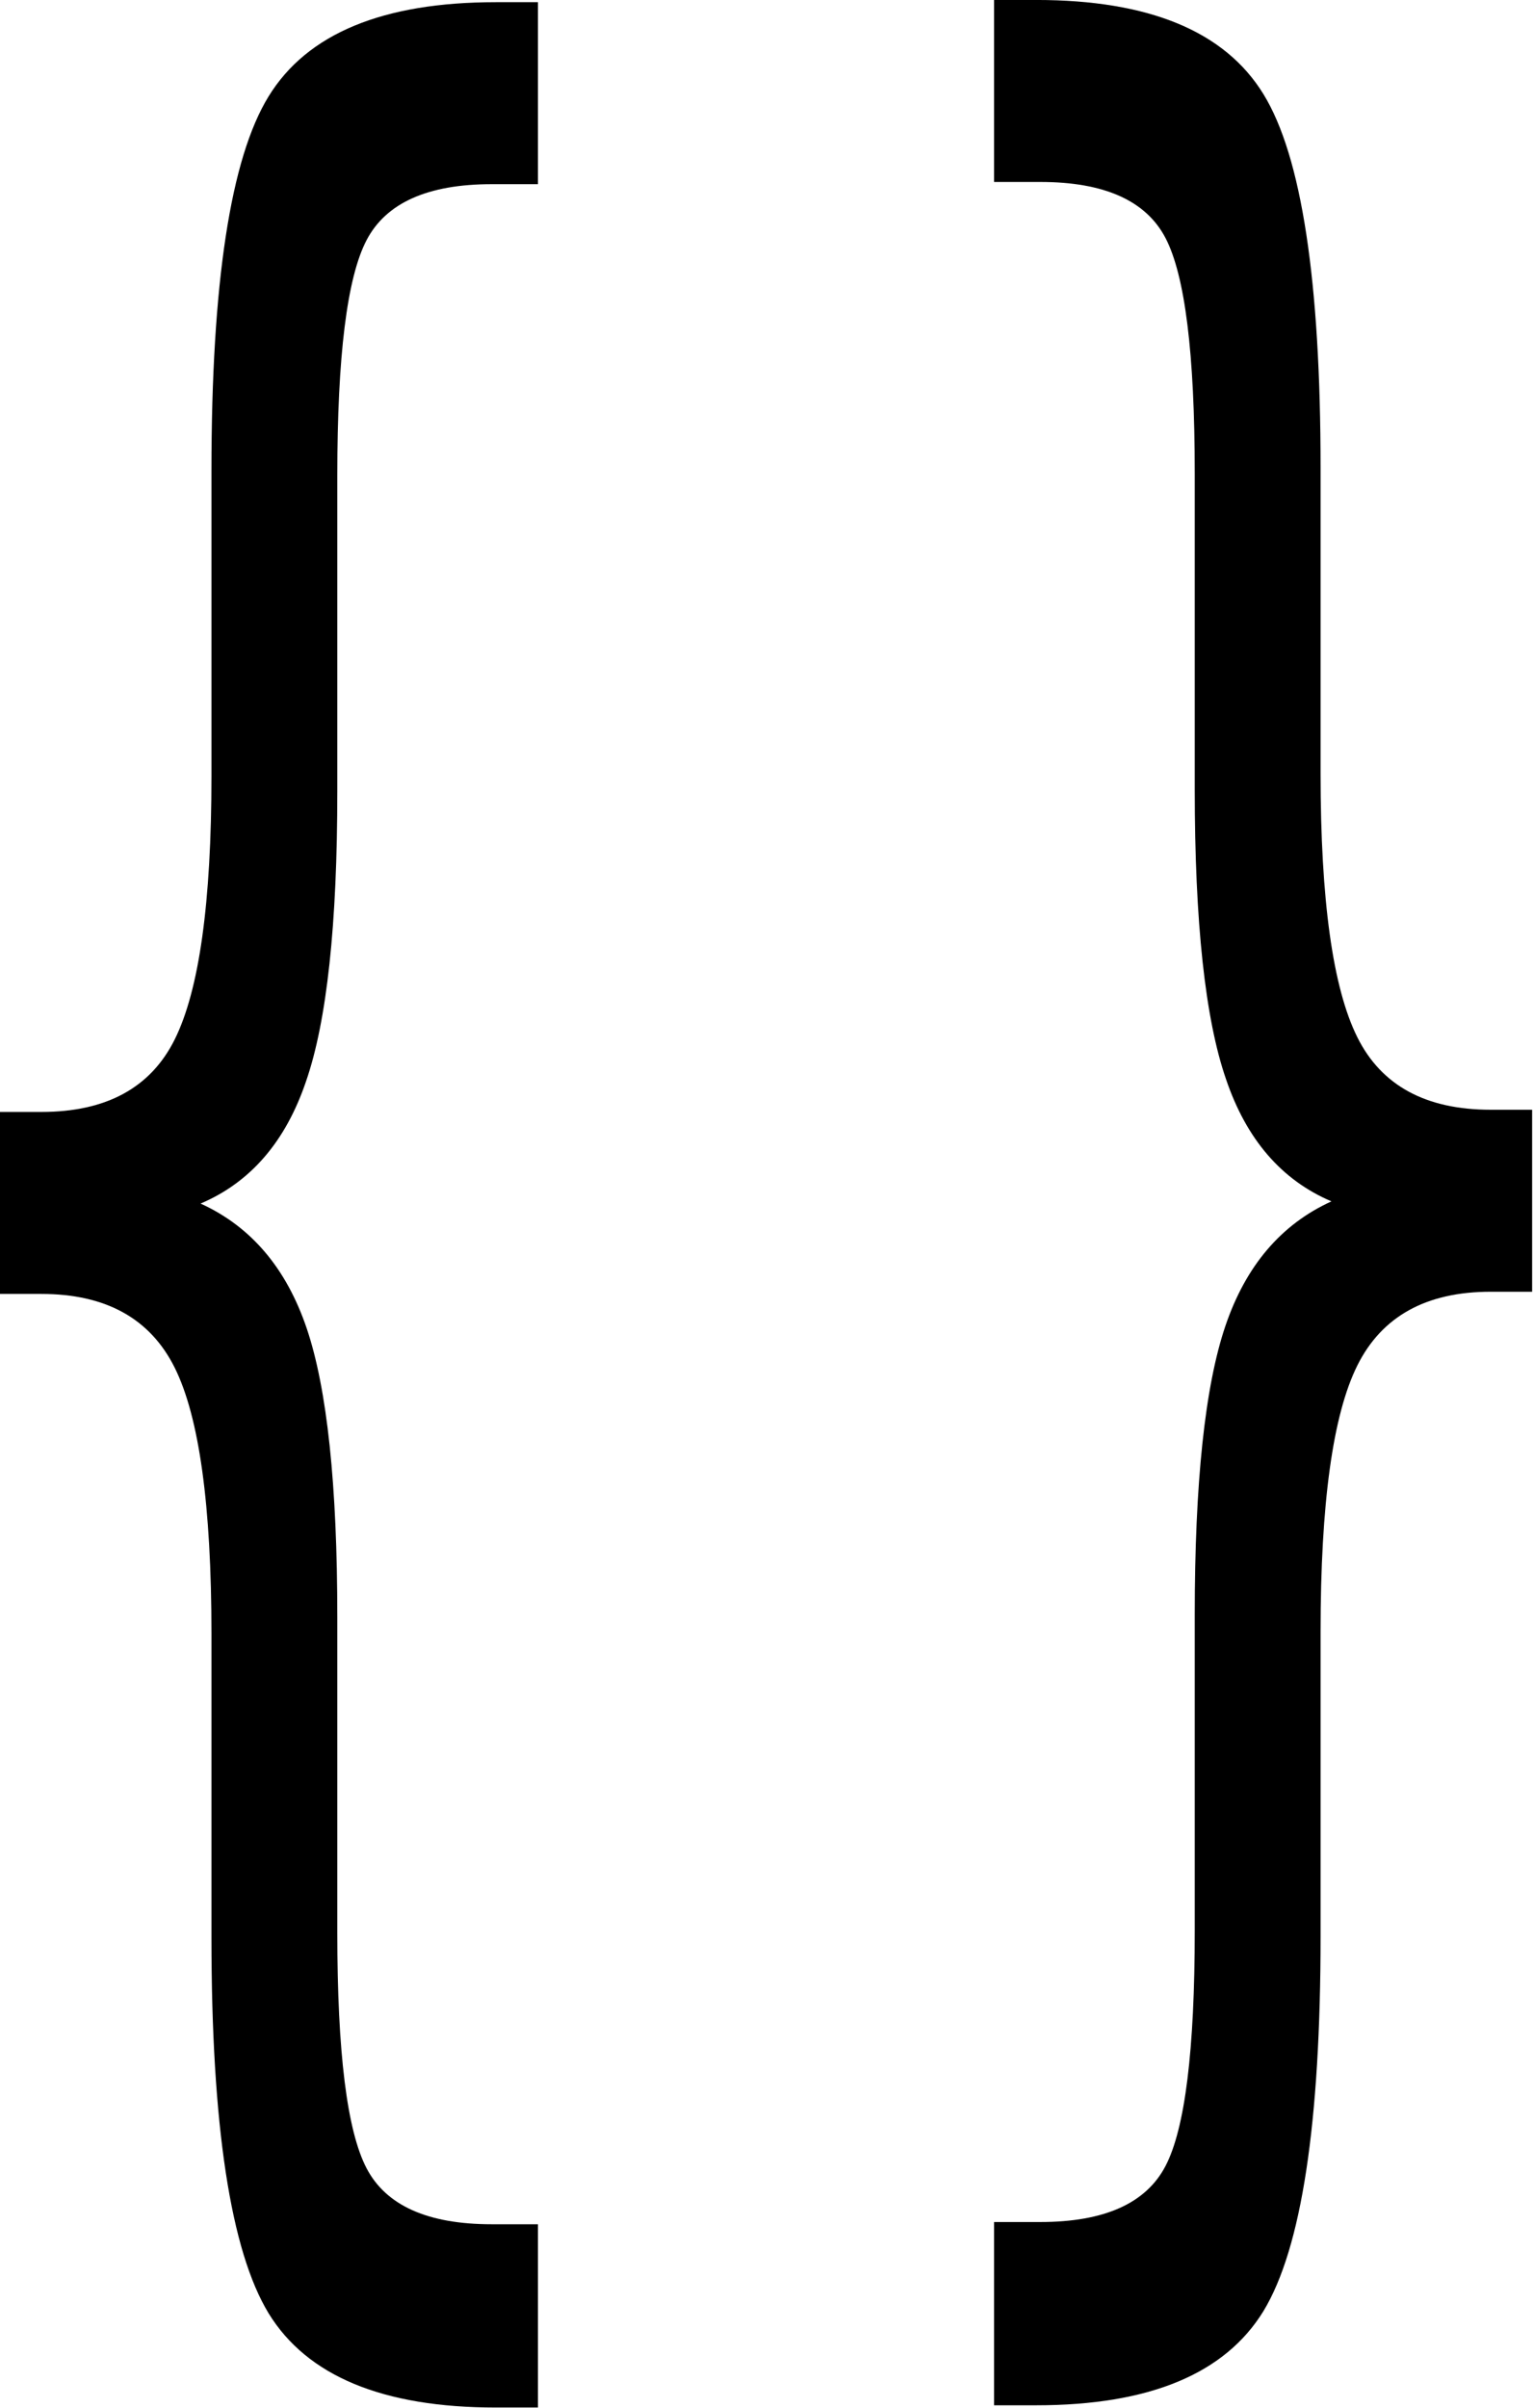 <?xml version="1.0" encoding="UTF-8" standalone="no"?>
<!-- Created with Inkscape (http://www.inkscape.org/) -->
<svg
    xmlns:inkscape="http://www.inkscape.org/namespaces/inkscape"
    xmlns:rdf="http://www.w3.org/1999/02/22-rdf-syntax-ns#"
    xmlns="http://www.w3.org/2000/svg"
    xmlns:cc="http://web.resource.org/cc/"
    xmlns:dc="http://purl.org/dc/elements/1.1/"
    xmlns:sodipodi="http://sodipodi.sourceforge.net/DTD/sodipodi-0.dtd"
    xmlns:svg="http://www.w3.org/2000/svg"
    xmlns:ns1="http://sozi.baierouge.fr"
    xmlns:xlink="http://www.w3.org/1999/xlink"
    id="svg2"
    sodipodi:docname="large_braces.svg_amos_01r.svg"
    viewBox="0 0 609.44 956.84"
    sodipodi:version="0.32"
    version="1.0"
    inkscape:output_extension="org.inkscape.output.svg.inkscape"
    inkscape:version="0.45.1"
    sodipodi:docbase="/Users/johnolsen/Desktop/openclipart-0.20-pre/recovered-zerobyte-files/office"
  >
  <sodipodi:namedview
      id="base"
      bordercolor="#666666"
      inkscape:pageshadow="2"
      inkscape:window-width="1014"
      pagecolor="#ffffff"
      inkscape:zoom="0.35355339"
      inkscape:window-x="0"
      borderopacity="1.0"
      inkscape:current-layer="layer1"
      inkscape:cx="327.92785"
      inkscape:cy="590.29433"
      inkscape:window-y="0"
      inkscape:window-height="735"
      inkscape:pageopacity="0.0"
      inkscape:document-units="px"
  />
  <g
      id="layer1"
      inkscape:label="Layer 1"
      inkscape:groupmode="layer"
      transform="translate(-66.083 -51.122)"
    >
    <path
        id="text1312"
        style="fill:#000000"
        transform="scale(.731 1.367)"
        d="m382.97 683.93v53.27h-22.94c-61.41 0-102.59-9.13-123.55-27.38-20.72-18.25-31.08-54.62-31.08-109.13v-88.41c0-37.24-6.66-63.01-19.97-77.31-13.32-14.31-37.49-21.46-72.51-21.46h-22.565v-52.9h22.565c35.27 0 59.44-7.03 72.51-21.09 13.31-14.3 19.97-39.82 19.97-76.57v-88.78c0-54.51 10.36-90.759 31.08-108.76 20.96-18.252 62.14-27.377 123.55-27.378h22.94v52.9h-25.16c-34.77 0.001-57.46 5.426-68.06 16.278-10.61 10.85-15.91 33.66-15.91 68.44v91.74c0 38.72-5.67 66.83-17.02 84.34-11.1 17.51-30.21 29.35-57.34 35.51 27.38 6.66 46.61 18.75 57.71 36.26s16.65 45.5 16.65 83.97v91.74c0 34.78 5.3 57.59 15.91 68.44 10.6 10.85 33.29 16.28 68.06 16.28h25.16"
    />
    <path
        id="text1316"
        style="fill:#000000"
        transform="scale(-.731 1.367)"
        d="m-631.02 683.28v53.27h-22.93c-61.41 0-102.6-9.12-123.56-27.37-20.72-18.25-31.08-54.63-31.07-109.13v-88.41c-0.01-37.24-6.66-63.01-19.98-77.32-13.32-14.3-37.49-21.45-72.51-21.45h-22.56v-52.9h22.56c35.27 0 59.44-7.03 72.51-21.09 13.32-14.3 19.97-39.83 19.98-76.57v-88.79c-0.01-54.5 10.35-90.753 31.07-108.76 20.96-18.245 62.15-27.37 123.56-27.371h22.93v52.9h-25.15c-34.78 0-57.47 5.426-68.07 16.281-10.61 10.85-15.91 33.66-15.91 68.43v91.74c0 38.72-5.67 66.84-17.01 84.35-11.1 17.51-30.22 29.35-57.34 35.51 27.37 6.66 46.61 18.74 57.7 36.25 11.1 17.51 16.65 45.51 16.65 83.98v91.74c0 34.77 5.3 57.59 15.91 68.44 10.6 10.85 33.29 16.27 68.07 16.27h25.15"
    />
  </g
  >
</svg
>
